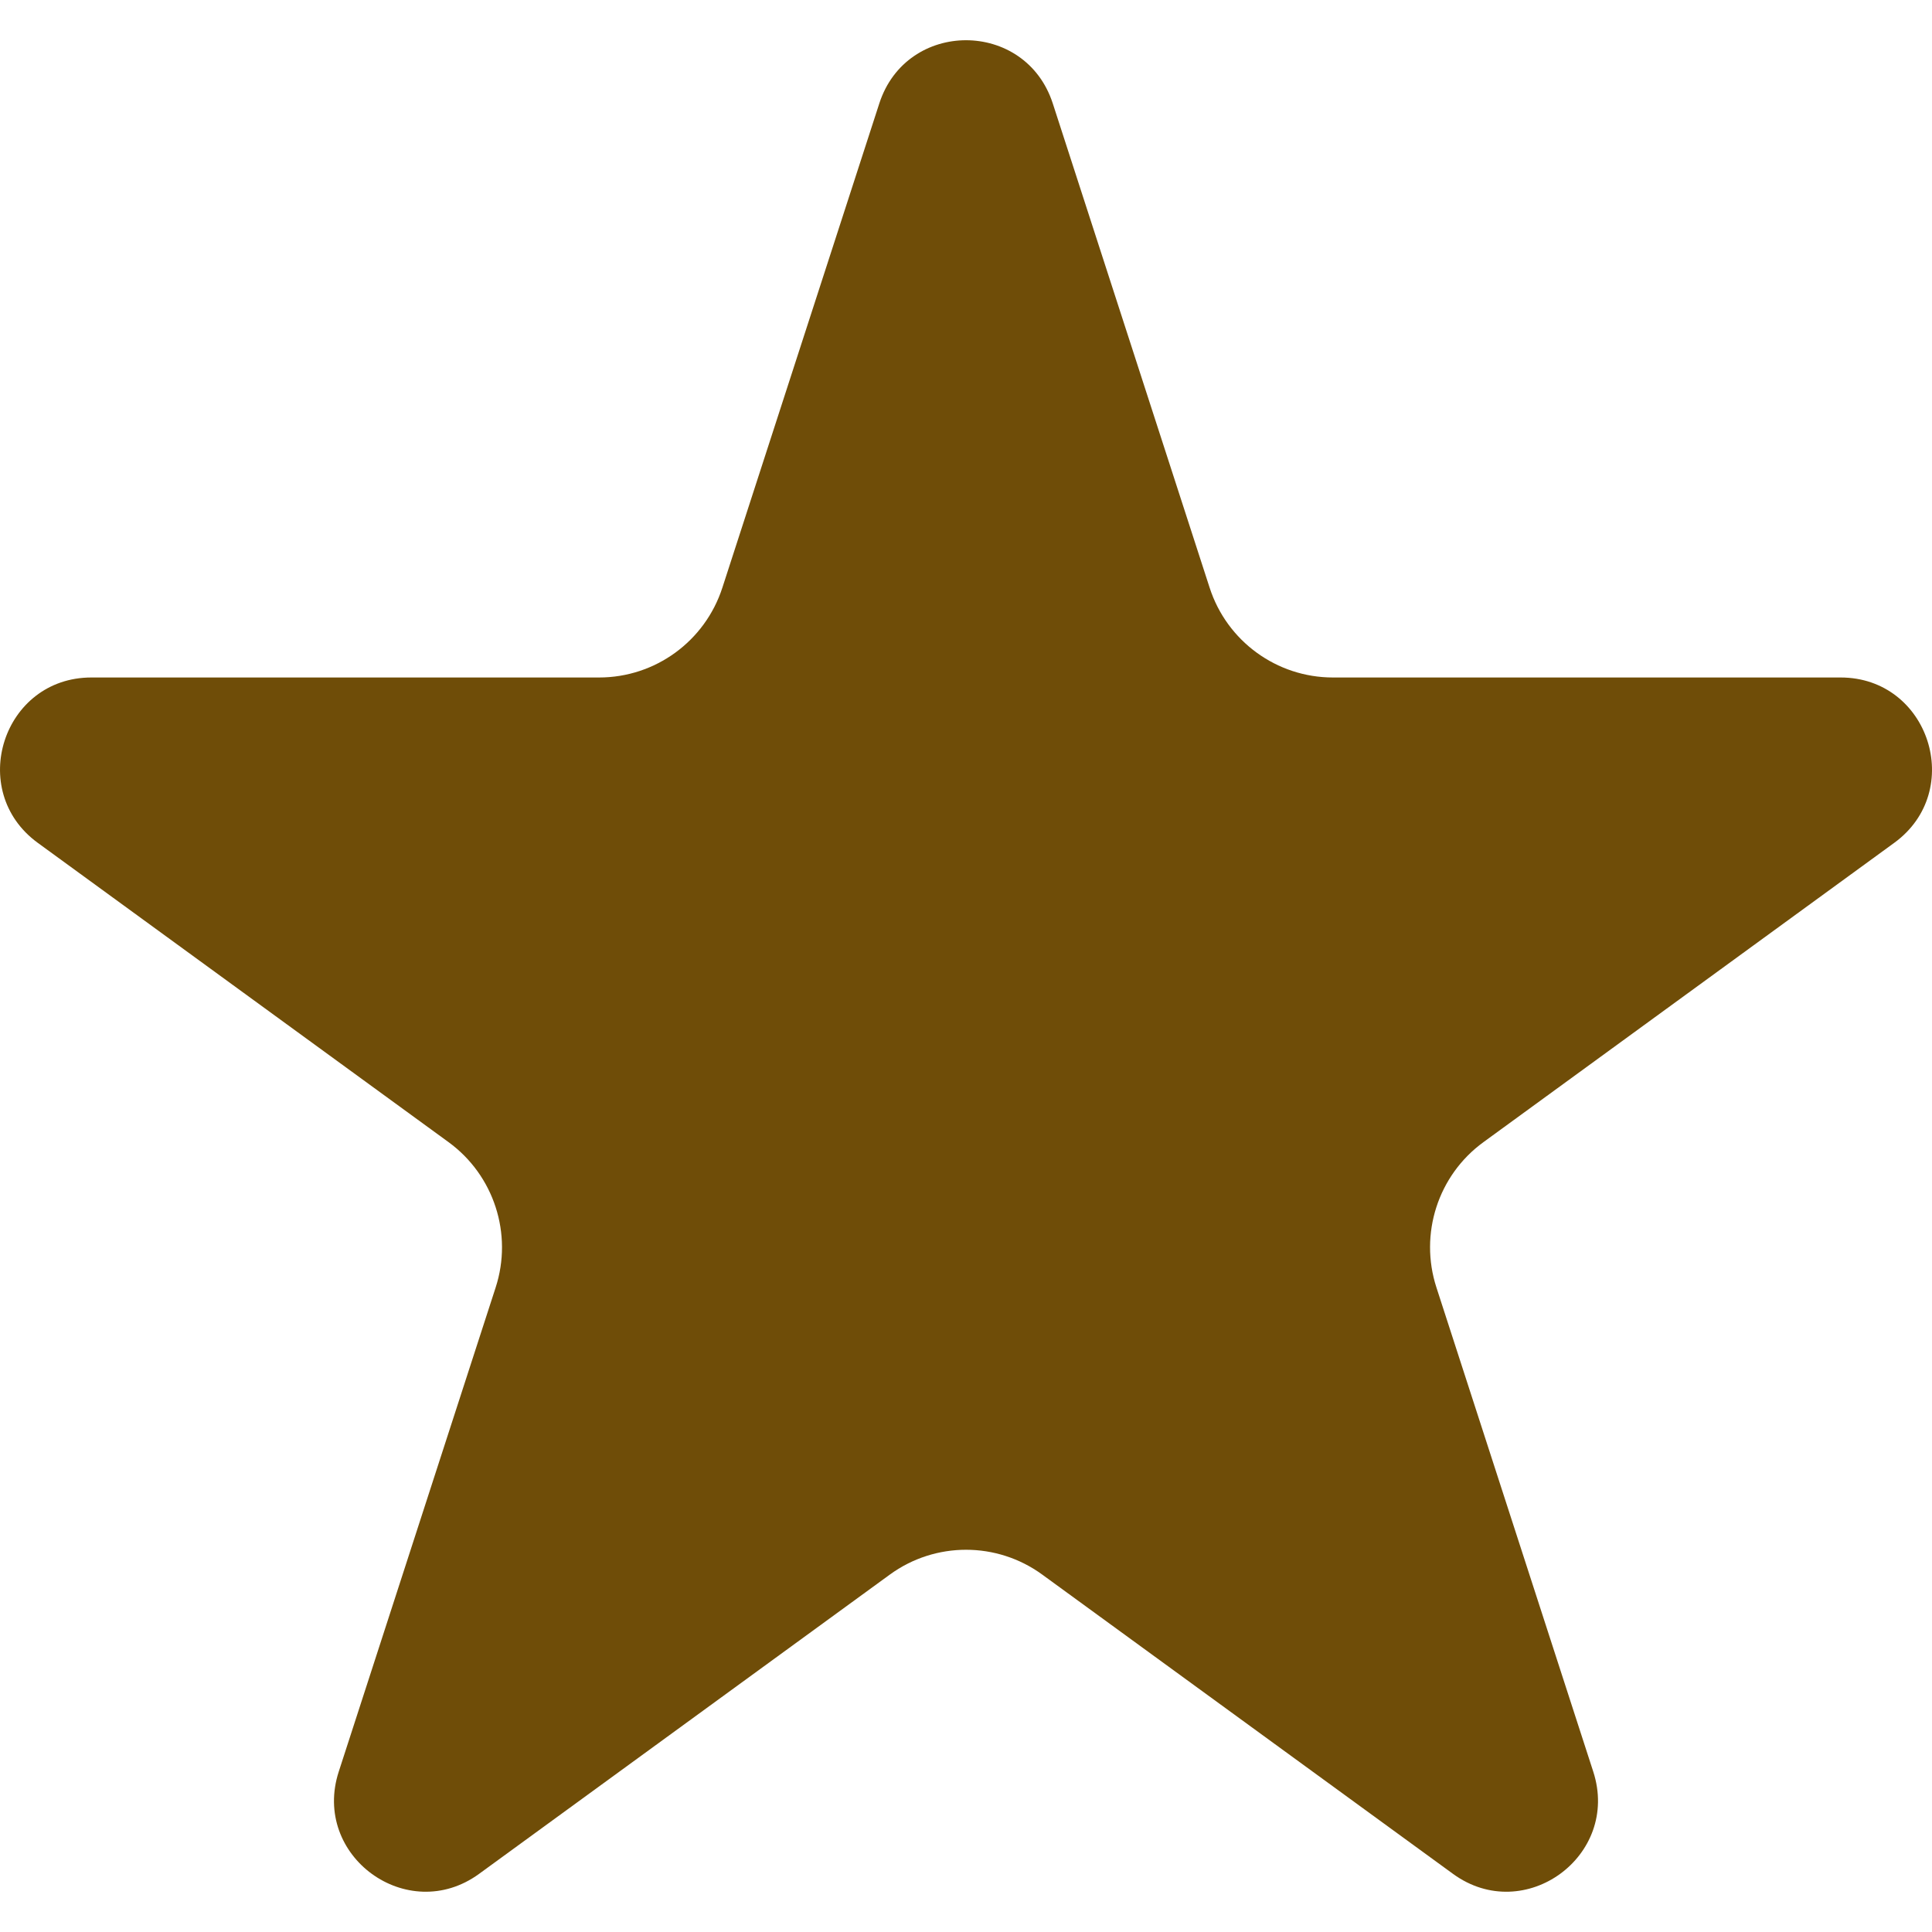 <svg width="24" height="24" viewBox="0 0 24 24" fill="none" xmlns="http://www.w3.org/2000/svg">
<path fill-rule="evenodd" clip-rule="evenodd" d="M15.026 7.299C15.241 7.966 15.861 8.416 16.558 8.416H22.865C23.962 8.416 24.419 9.823 23.531 10.47L18.428 14.188C17.863 14.599 17.628 15.329 17.844 15.994L19.792 22.008C20.131 23.055 18.937 23.924 18.05 23.278L12.947 19.56C12.383 19.149 11.618 19.149 11.054 19.56L5.951 23.278C5.063 23.924 3.868 23.055 4.208 22.008L6.157 15.994C6.373 15.329 6.136 14.599 5.572 14.188L0.469 10.47C-0.418 9.823 0.037 8.416 1.135 8.416H7.442C8.14 8.416 8.758 7.966 8.974 7.299L10.923 1.285C11.262 0.238 12.738 0.238 13.078 1.285L15.026 7.299Z" fill="#6F4D08"/>
</svg>
